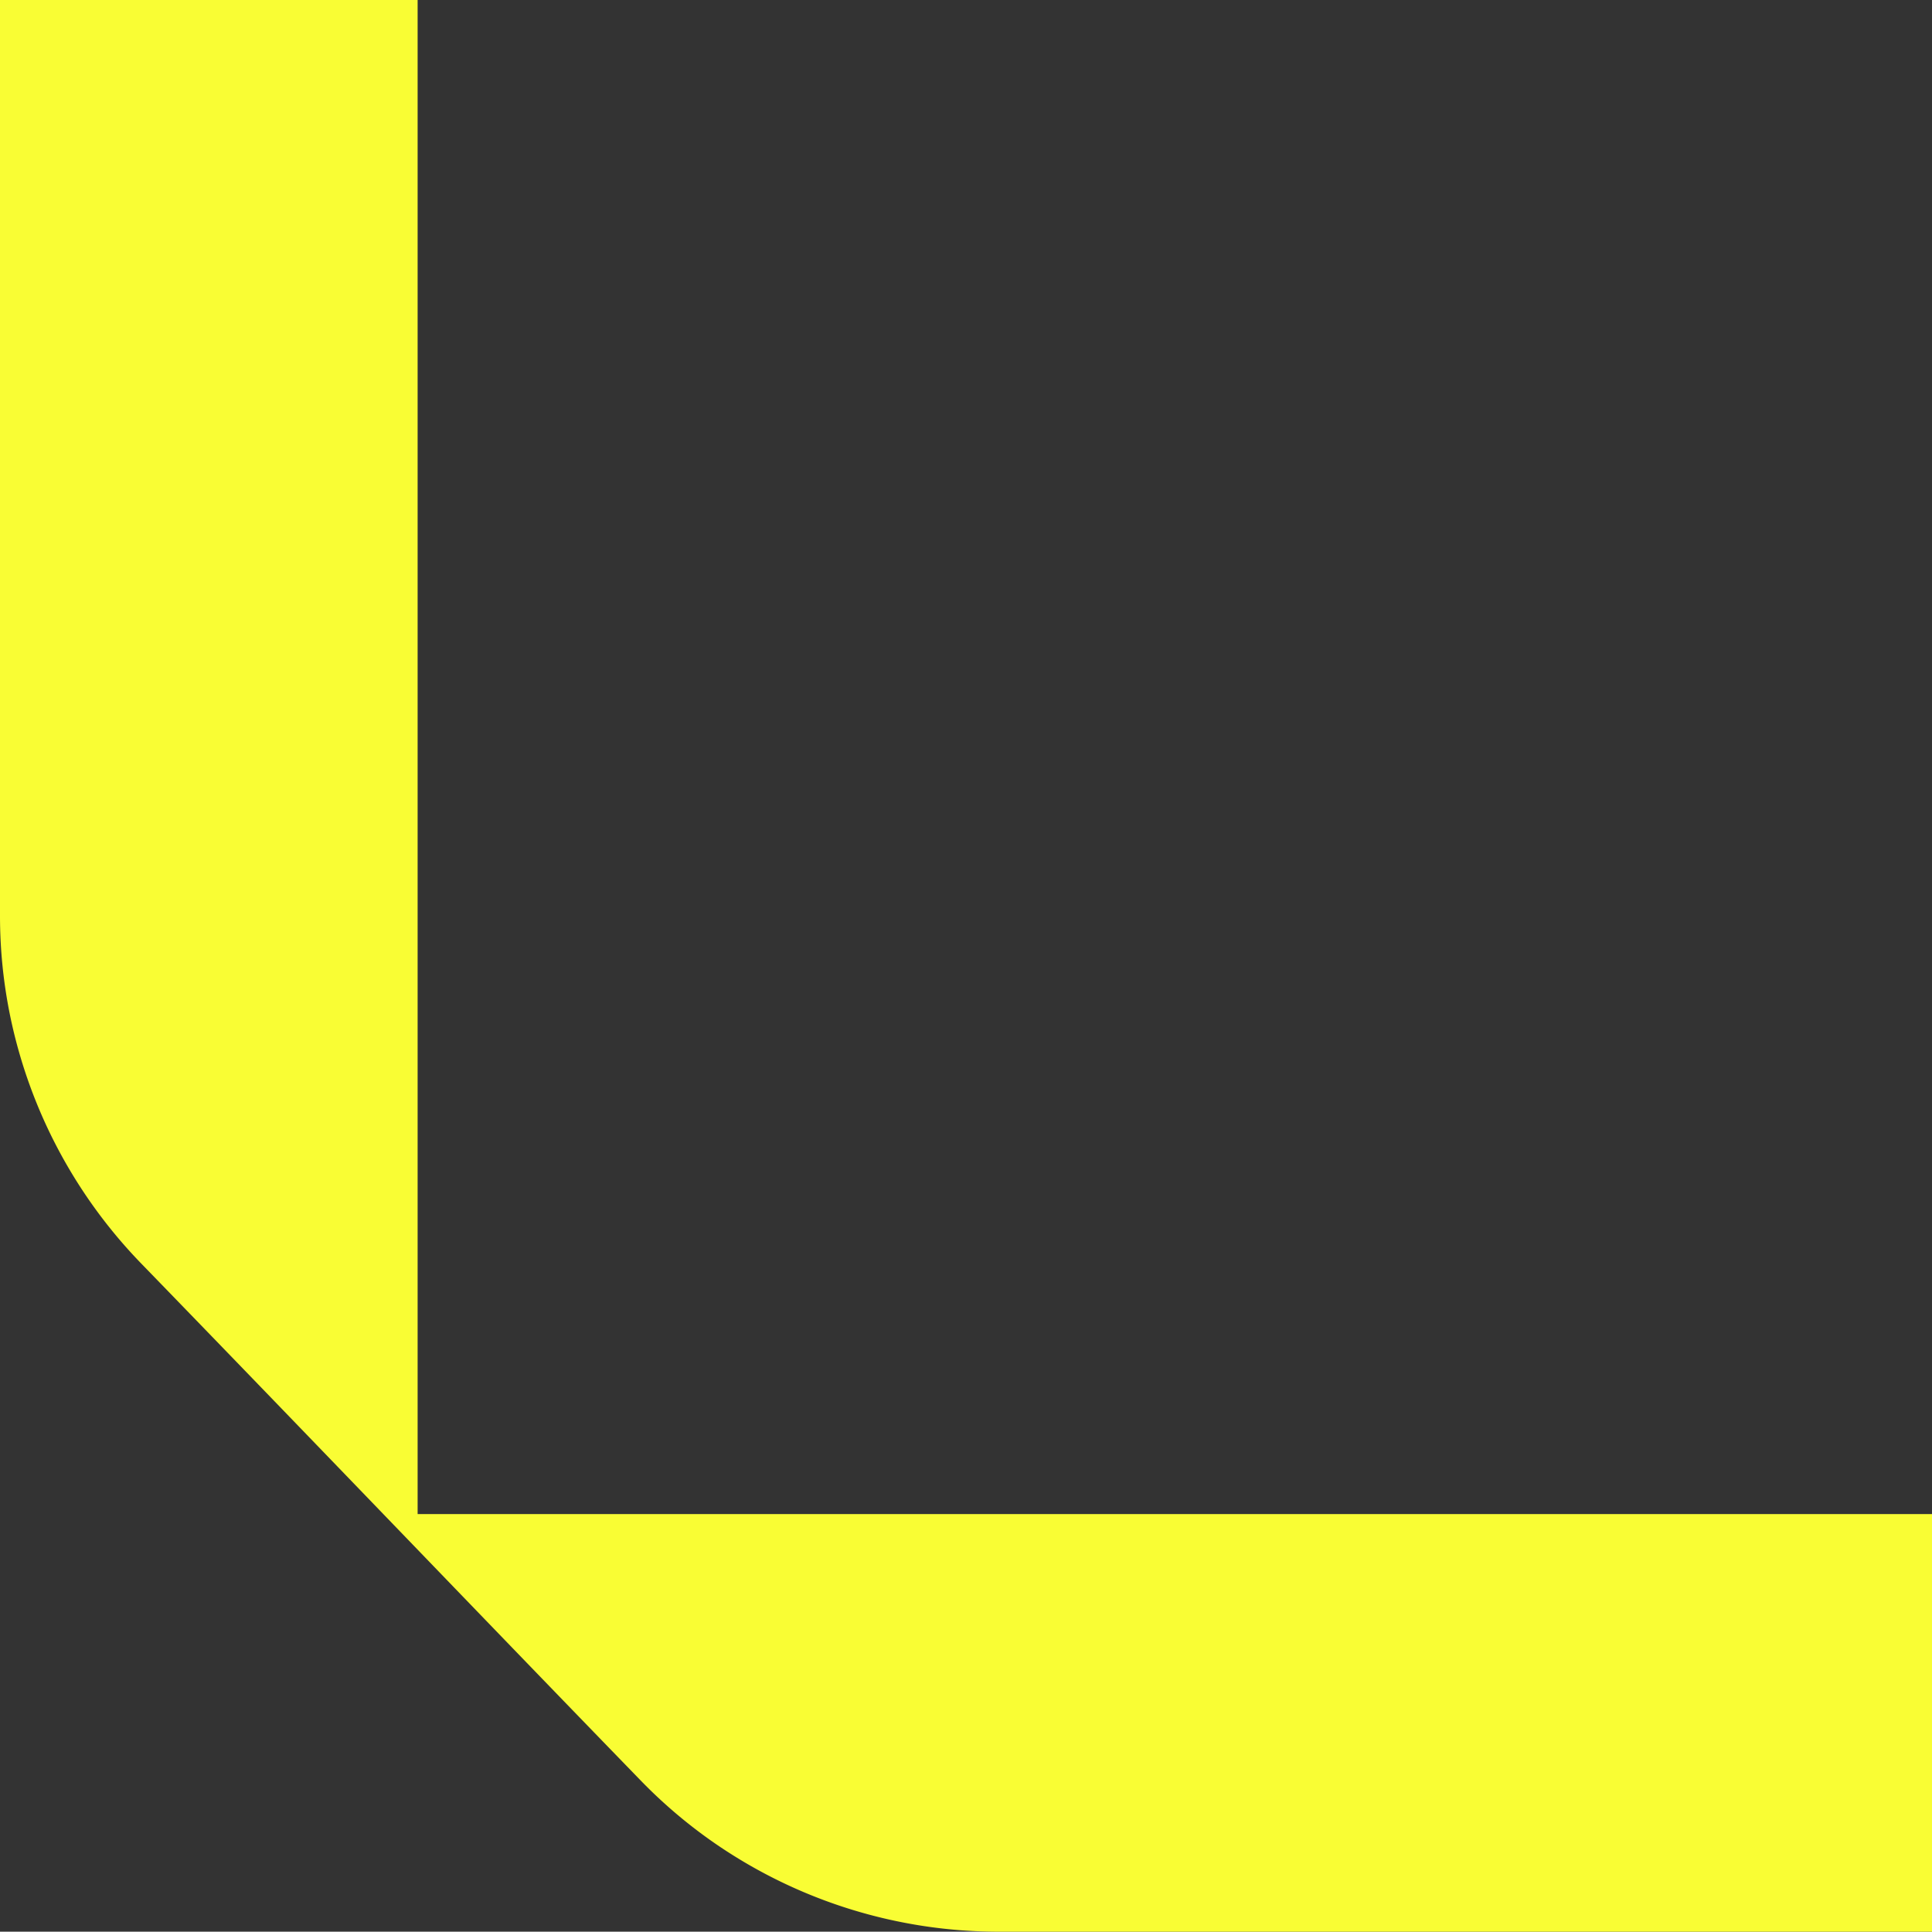 <svg xmlns="http://www.w3.org/2000/svg" width="288.914" height="288.867" viewBox="0 0 288.914 288.867"><rect x="0" y="0" width="288.914" height="288.867" fill="#333333" stroke="none"/><g transform="translate(-173 -3783.98)"><path d="M0,286.914V148.354A73.6,73.6,0,0,1,22.292,95.538C48.048,70.554,73.8,45.883,99.559,20.891A73.784,73.784,0,0,1,150.91,0H286.867V60.452H60.453V286.914Z" transform="translate(174 4071.847) rotate(-90)" fill="#f9fd34"></path><path d="M61.453,287.914H-1V148.354a74.706,74.706,0,0,1,12.961-42.083A74.256,74.256,0,0,1,21.6,94.82C34.323,82.473,47.264,70,59.778,57.934c12.81-12.349,26.056-25.119,39.084-37.761A74.915,74.915,0,0,1,136.537.4,74.421,74.421,0,0,1,150.91-1H287.867V61.452H61.453ZM1,285.914H59.453V61.026C47.474,72.574,35.134,84.474,22.988,96.256a72.523,72.523,0,0,0-20.532,37.6A73.012,73.012,0,0,0,1,148.354ZM61.085,59.452H285.867V1H150.91a72.4,72.4,0,0,0-27.329,5.363,73.13,73.13,0,0,0-23.326,15.246C87.225,34.252,73.977,47.024,61.166,59.374Z" transform="translate(174 4071.847) rotate(-90)" fill="#f9fd34"></path></g></svg>